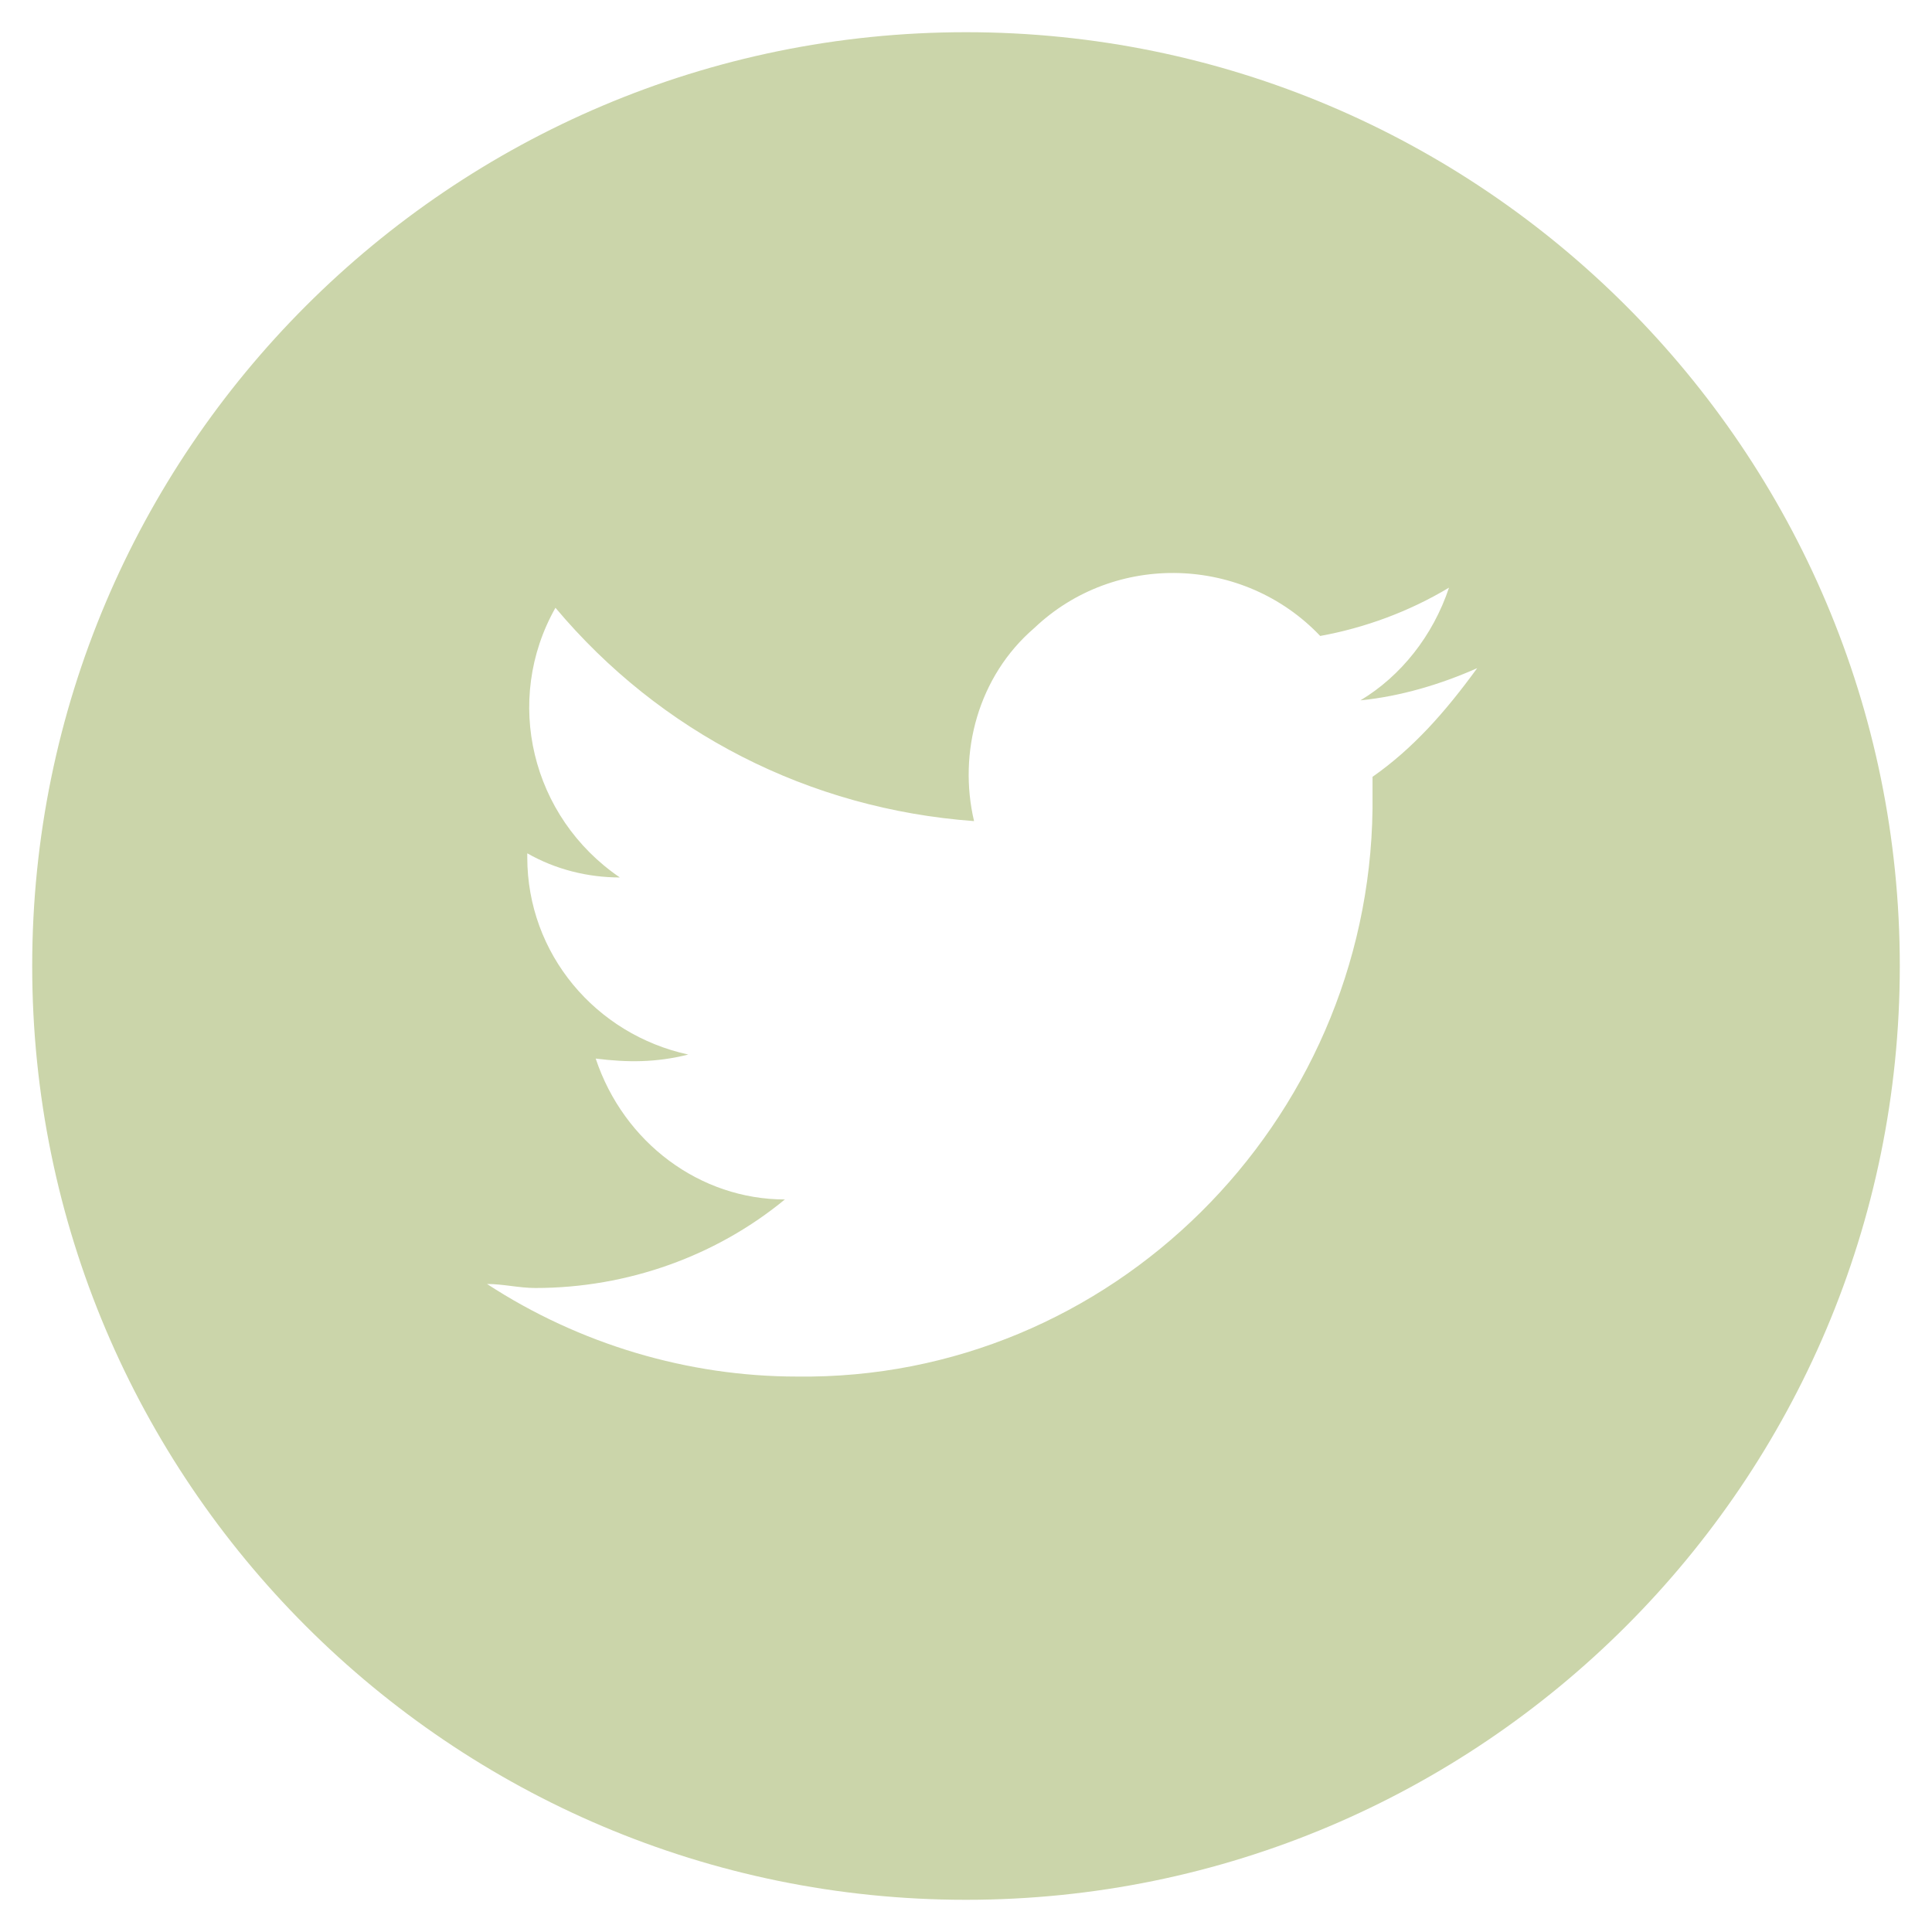 <?xml version="1.0" encoding="UTF-8"?><svg id="a" xmlns="http://www.w3.org/2000/svg" viewBox="0 0 48 48"><defs><style>.b{fill:#cbd5aa;}.c{fill:none;}</style></defs><path class="b" d="m24,.8C11.2.8.8,11.2.8,24s10.4,23.2,23.2,23.2,23.2-10.4,23.2-23.2S36.8.8,24,.8Zm10.1,18.5v.8c-.1,7.8-6.5,14.2-14.3,14.1-2.7,0-5.4-.8-7.7-2.3.4,0,.8.1,1.2.1,2.3,0,4.5-.8,6.2-2.2-2.1,0-4-1.4-4.7-3.5.8.1,1.5.1,2.3-.1-2.3-.5-4-2.5-4-4.9v-.1c.7.4,1.5.6,2.3.6-2.2-1.5-2.9-4.4-1.6-6.7,2.6,3.1,6.3,5,10.4,5.3-.4-1.7.1-3.6,1.5-4.8,2-1.9,5.2-1.8,7.1.2,1.1-.2,2.2-.6,3.2-1.2-.4,1.2-1.2,2.2-2.2,2.8,1-.1,2-.4,2.9-.8-.8,1.1-1.6,2-2.6,2.7Z"/><rect class="c" width="48" height="48"/></svg>